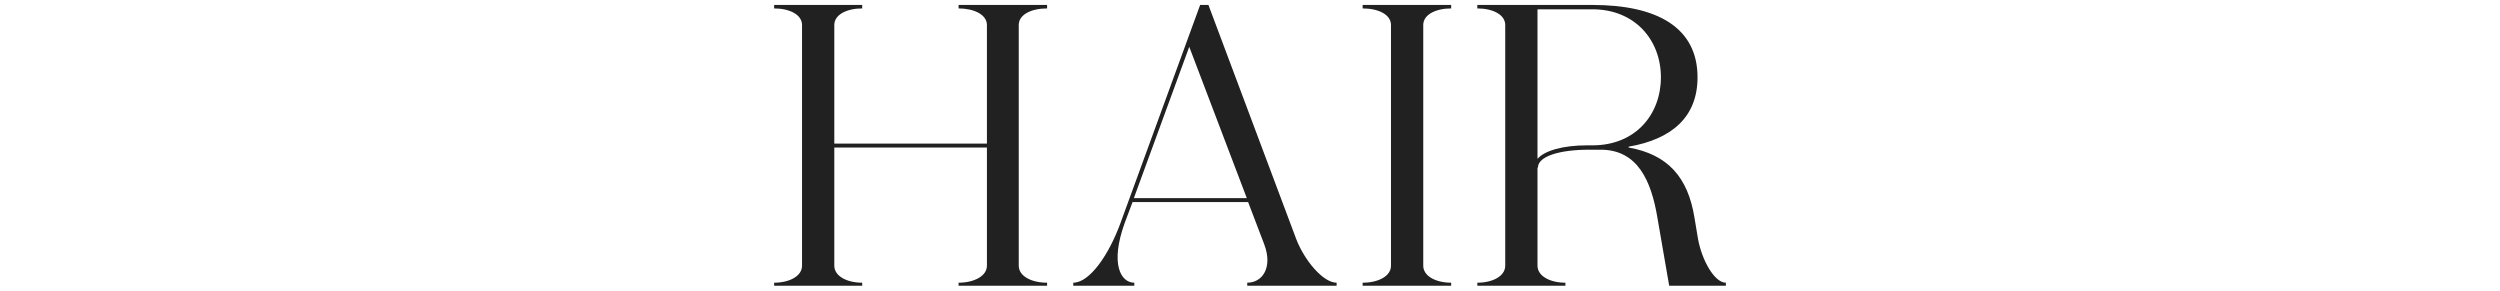 <?xml version="1.0" encoding="utf-8"?>
<!-- Generator: Adobe Illustrator 26.2.1, SVG Export Plug-In . SVG Version: 6.00 Build 0)  -->
<svg version="1.1" id="Layer_1" xmlns="http://www.w3.org/2000/svg" xmlns:xlink="http://www.w3.org/1999/xlink" x="0px" y="0px"
	 viewBox="0 0 1720 200" style="enable-background:new 0 0 1720 200;" xml:space="preserve">
<style type="text/css">
	.st0{clip-path:url(#SVGID_00000075126224414385147710000012629551782761042070_);fill:#212121;}
</style>
<g>
	<defs>
		<rect id="SVGID_1_" x="532.6" y="3.4" width="654.9" height="193.2"/>
	</defs>
	<clipPath id="SVGID_00000128476398942425869350000008574867762023779510_">
		<use xlink:href="#SVGID_1_"  style="overflow:visible;"/>
	</clipPath>
	<path style="clip-path:url(#SVGID_00000128476398942425869350000008574867762023779510_);fill:#212121;" d="M1095.6,6.4
		c29.1,0,47.1,21,47.1,46.8c0,25.5-17.4,46.8-47.1,46.8h-3.9c-16.2,0-29.1,3.6-33.9,9.3V6.4H1095.6z M1016.4,3.4v2.4
		c10.5,0,19.2,4.2,19.2,11.4v165.6c0,7.2-8.7,11.7-19.2,11.7v2.1h60.6v-2.1c-10.5,0-19.2-4.5-19.2-11.7v-67.5h0.3
		c0-7.8,15-12.3,35.1-12.3h8.1c25.5,0,34.8,21.6,39,46.8l8.1,46.8h39v-2.1c-7.8,0-16.5-15.3-19.2-30.3l-2.4-14.4
		c-4.5-27.9-18.3-43.5-45.3-48.3v-0.6c29.7-5.1,47.4-20.4,47.4-47.7c0-34.2-27.6-49.8-72.3-49.8H1016.4z M937.5,5.8
		c10.8,0,19.5,4.2,19.5,11.4v165.6c0,7.2-8.7,11.7-19.5,11.7v2.1h60.9v-2.1c-10.5,0-19.2-4.5-19.2-11.7V17.2
		c0-7.2,8.7-11.4,19.2-11.4V3.4h-60.9V5.8z M780.1,136.3l38.1-104.1l39.6,104.1H780.1z M780.4,196.6v-2.1c-9.3,0-16.8-12.9-6.6-41.1
		l5.4-14.4h79.5l11.1,29.1c6,15.9-1.2,26.4-11.7,26.4v2.1h61.5v-2.1c-9.3,0-22.2-15.3-27.9-30.3L831.4,3.4h-5.7l-54.9,150.3
		c-7.8,21.3-21,40.8-32.4,40.8v2.1H780.4z M532.6,5.8c10.5,0,19.2,4.2,19.2,11.4v165.6c0,7.2-8.7,11.7-19.2,11.7v2.1h60.6v-2.1
		c-10.5,0-19.2-4.5-19.2-11.7v-81.3h105v81.3c0,7.2-9,11.7-19.5,11.7v2.1h60.9v-2.1c-10.8,0-19.5-4.5-19.5-11.7V17.2
		c0-7.2,8.7-11.4,19.5-11.4V3.4h-60.9v2.4C670,5.8,679,10,679,17.2v81.6H574V17.2c0-7.2,8.7-11.4,19.2-11.4V3.4h-60.6V5.8z"/>
</g>
</svg>
